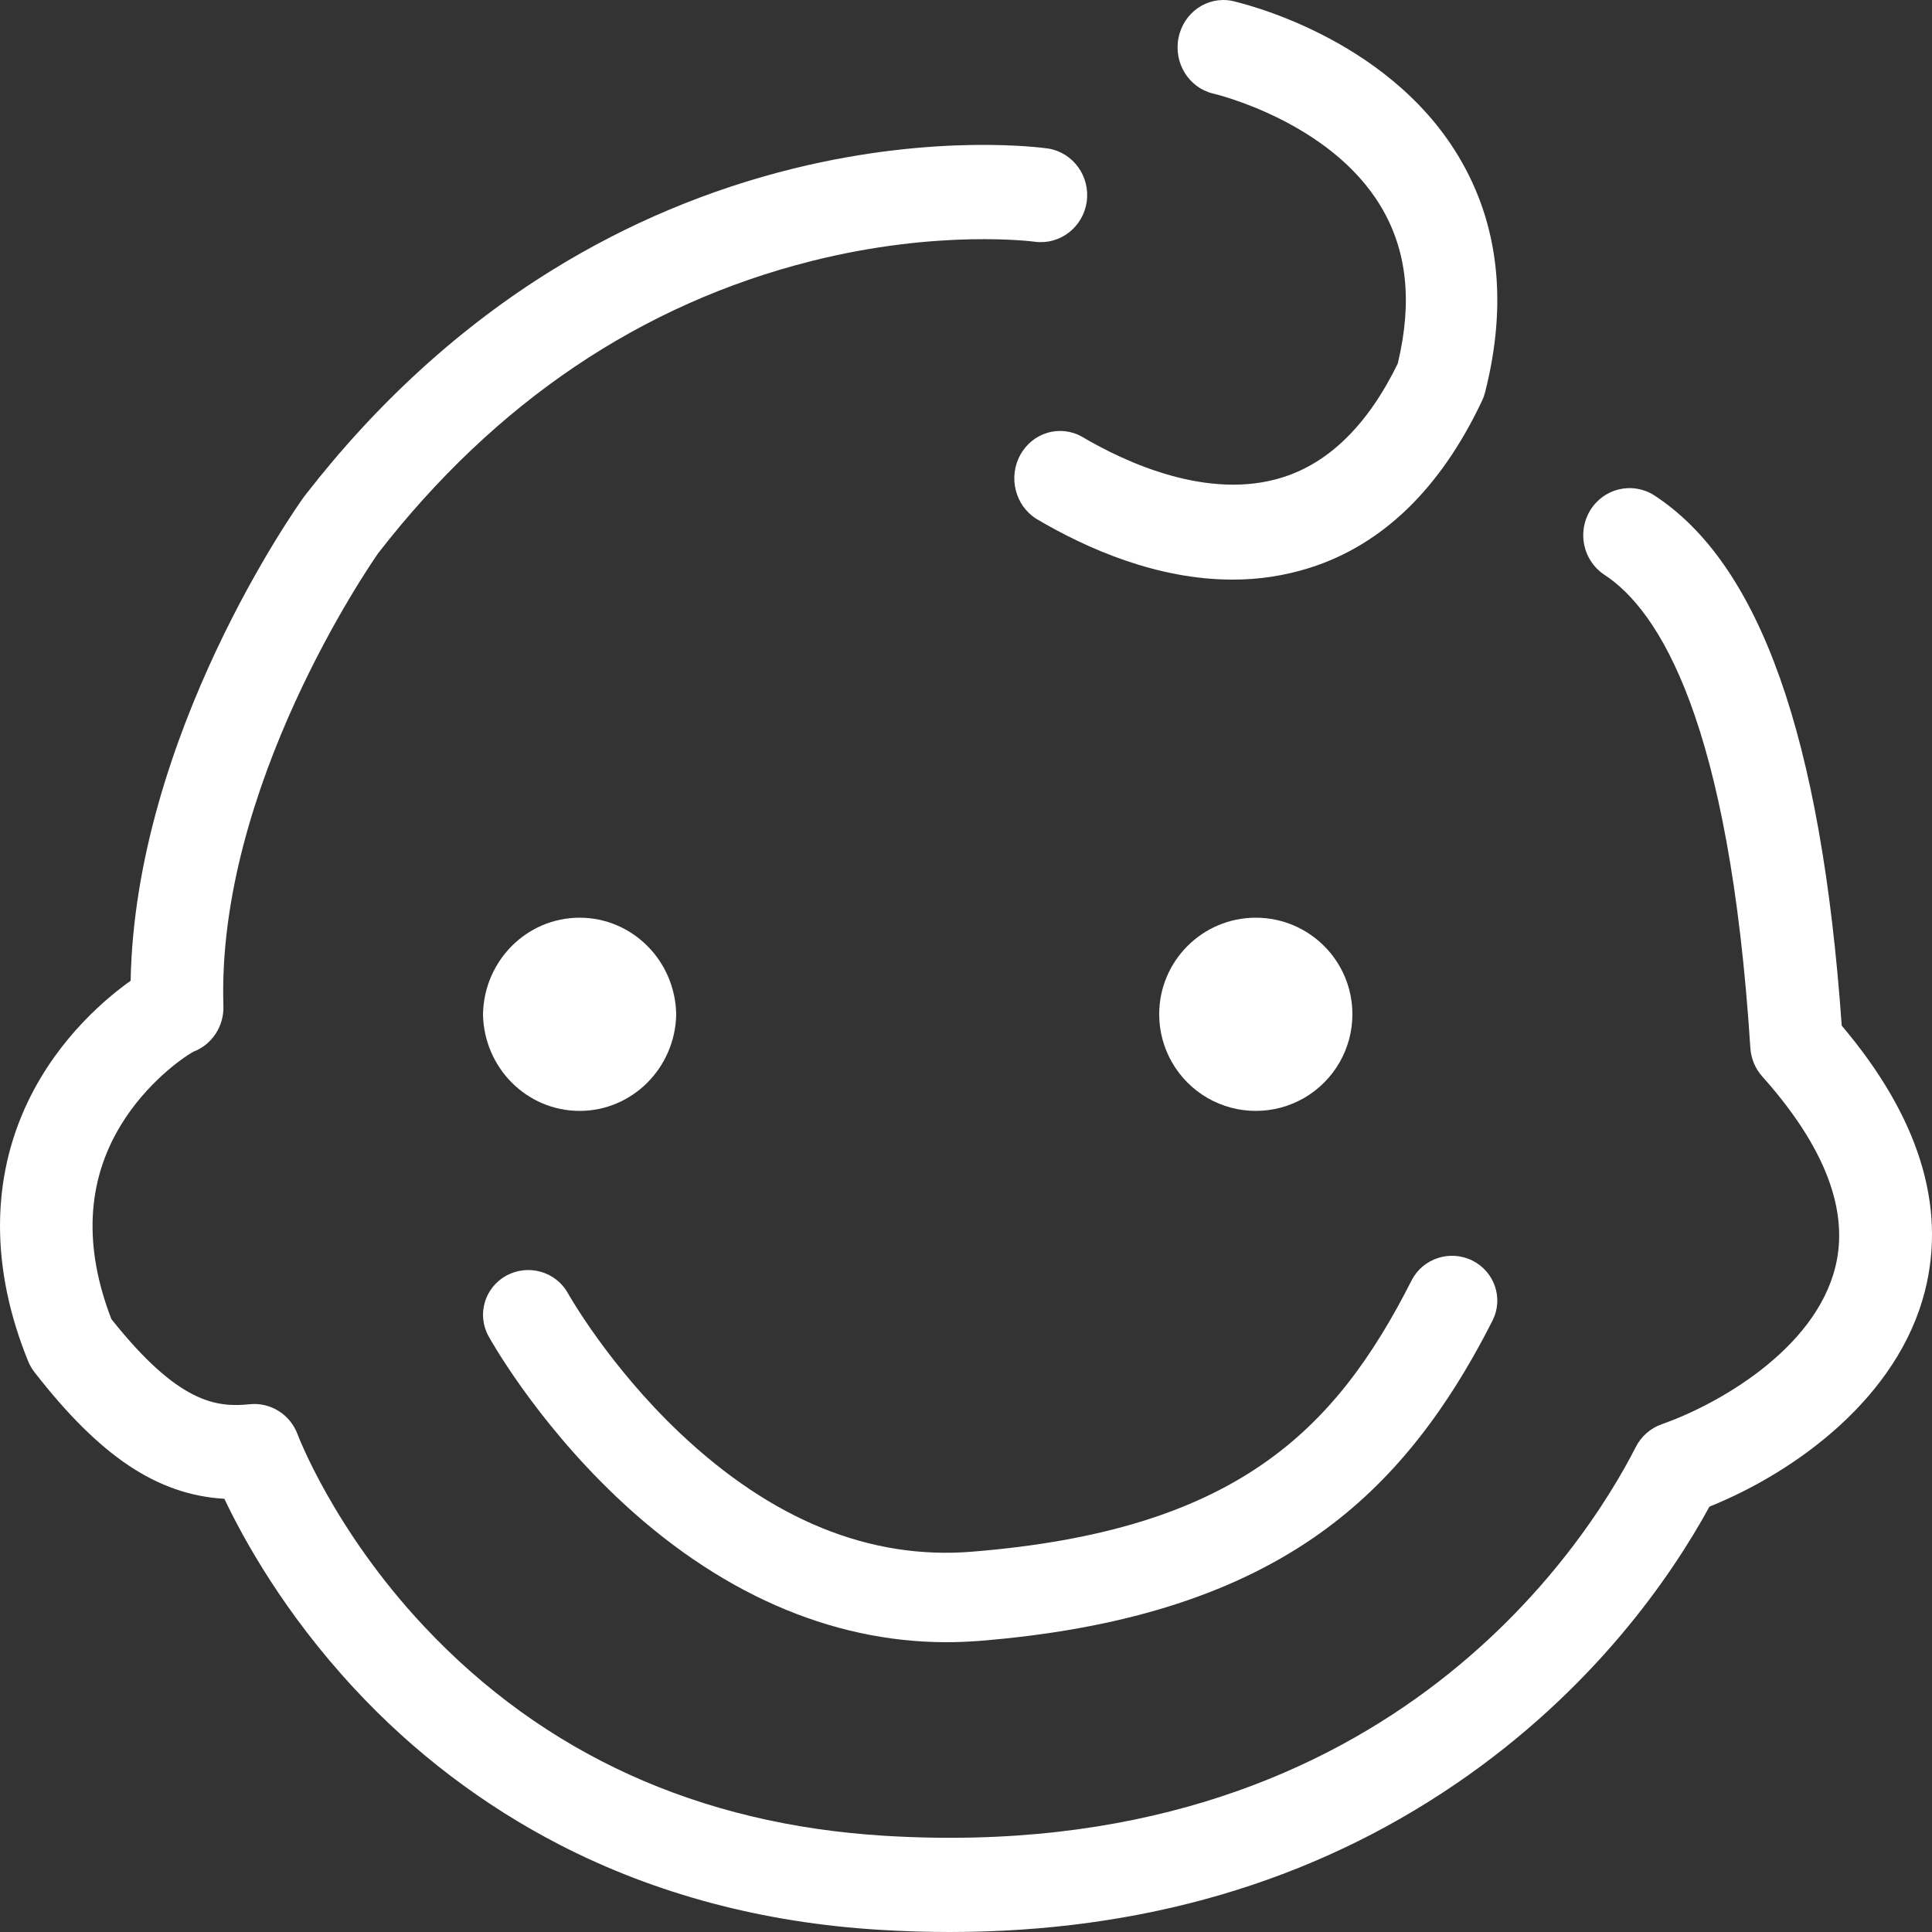 <?xml version="1.0" encoding="UTF-8"?>
<svg width="52px" height="52px" viewBox="0 0 52 52" version="1.1" xmlns="http://www.w3.org/2000/svg" xmlns:xlink="http://www.w3.org/1999/xlink">
    <rect x="0" y="0" width="52" height="52" fill="#333333" stroke="none"/>
    <!-- Generator: Sketch 63.1 (92452) - https://sketch.com -->
    <title>erkr</title>
    <desc>Created with Sketch.</desc>
    <g id="页面-1" stroke="none" stroke-width="1" fill="none" fill-rule="evenodd">
        <g id="首页6_16备份" transform="translate(-1556, -2181)" fill="#FFFFFF" fill-rule="nonzero">
            <g id="编组-5" transform="translate(241, 1816)">
                <g id="五大中心窄栏" transform="translate(1244, 0)">
                    <g id="编组-33" transform="translate(24, 365)">
                        <g id="erkr" transform="translate(47, 0)">
                            <path d="M25.56,52 C24.934,52 24.298,51.98 23.654,51.94 C20.532,51.749 17.645,50.981 15.071,49.656 C12.997,48.587 11.122,47.16 9.529,45.439 C7.645,43.409 6.554,41.425 6.039,40.34 C4.224,40.233 2.688,39.192 0.932,36.938 C0.86,36.846 0.801,36.744 0.757,36.636 C-0.253,34.154 -0.252,31.733 0.759,29.635 C1.59,27.908 2.895,26.837 3.516,26.398 C3.641,19.777 7.983,13.647 8.175,13.38 L8.204,13.342 C10.145,10.837 12.399,8.785 14.903,7.244 C16.905,6.01 19.082,5.097 21.358,4.536 C25.249,3.578 28.101,3.981 28.221,3.999 C28.889,4.113 29.345,4.748 29.249,5.43 C29.152,6.111 28.538,6.59 27.866,6.508 C27.819,6.502 25.271,6.162 21.838,7.027 C17.257,8.181 13.334,10.826 10.179,14.889 C9.935,15.24 5.827,21.206 6.013,27.079 C6.031,27.623 5.704,28.118 5.202,28.308 C4.903,28.476 3.935,29.157 3.247,30.292 C2.33,31.804 2.247,33.558 2.998,35.504 C4.807,37.78 5.829,37.885 6.721,37.795 C7.286,37.737 7.817,38.075 8.014,38.616 C8.023,38.638 8.983,41.185 11.415,43.776 C14.637,47.209 18.806,49.105 23.805,49.41 C37.192,50.23 42.668,41.61 44.027,38.947 C44.174,38.658 44.425,38.438 44.728,38.333 C46.196,37.818 48.833,36.35 49.396,34.112 C49.779,32.589 49.118,30.861 47.433,28.975 C47.243,28.763 47.129,28.492 47.111,28.205 C46.547,19.411 44.655,16.421 43.167,15.46 C42.604,15.077 42.444,14.308 42.807,13.726 C43.17,13.145 43.923,12.964 44.504,13.319 C47.365,15.166 49.024,19.842 49.57,27.605 C51.635,30.045 52.39,32.444 51.812,34.74 C51.089,37.612 48.336,39.615 46.01,40.551 C44.999,42.402 42.907,45.475 39.18,48.016 C35.296,50.664 30.722,52 25.56,52 L25.56,52 Z" id="路径"></path>
                            <path d="M26.456,5.2 C25.371,5.2 23.654,5.304 21.636,5.801 C19.484,6.33 17.425,7.192 15.531,8.358 C13.158,9.817 11.019,11.763 9.174,14.141 C8.99,14.397 4.866,20.211 4.749,26.443 L4.741,26.867 L4.398,27.11 C3.914,27.452 2.707,28.415 1.96,29.967 C1.074,31.804 1.08,33.942 1.979,36.148 C1.994,36.183 2.013,36.217 2.038,36.248 C3.618,38.275 4.94,39.179 6.456,39.268 L6.937,39.296 L7.146,39.737 C7.601,40.696 8.632,42.593 10.429,44.527 C11.927,46.145 13.691,47.487 15.642,48.491 C18.069,49.738 20.795,50.463 23.747,50.643 C29.413,50.992 34.367,49.737 38.479,46.936 C42.082,44.484 44.064,41.477 44.925,39.903 L45.067,39.643 L45.339,39.534 C47.443,38.687 49.915,36.895 50.543,34.402 C51.04,32.43 50.357,30.329 48.515,28.154 L48.338,27.945 L48.319,27.671 C47.809,20.44 46.263,15.943 43.723,14.306 C43.534,14.189 43.287,14.245 43.165,14.433 C43.045,14.625 43.101,14.879 43.29,15.001 C45.647,16.521 47.077,20.943 47.539,28.145 C47.545,28.238 47.582,28.327 47.643,28.394 C49.495,30.464 50.206,32.417 49.757,34.198 C48.971,37.321 45.089,38.762 44.649,38.916 C44.551,38.95 44.469,39.021 44.422,39.115 C43.131,41.64 37.959,49.877 25.574,49.877 C24.992,49.877 24.393,49.858 23.796,49.822 C18.676,49.509 14.402,47.564 11.091,44.041 C8.605,41.397 7.62,38.812 7.58,38.703 C7.522,38.539 7.37,38.429 7.198,38.427 C7.035,38.444 6.871,38.453 6.707,38.454 C5.393,38.454 4.22,37.684 2.784,35.879 L2.705,35.781 L2.658,35.661 C1.822,33.497 1.927,31.529 2.968,29.811 C3.687,28.625 4.702,27.846 5.189,27.574 L5.299,27.522 C5.462,27.461 5.568,27.3 5.562,27.124 C5.369,21.06 9.621,14.921 9.803,14.663 C13.039,10.498 17.039,7.806 21.717,6.628 C23.269,6.235 24.861,6.033 26.461,6.025 C27.344,6.025 27.881,6.095 27.938,6.103 C28.203,6.105 28.358,5.956 28.388,5.758 C28.406,5.65 28.38,5.54 28.316,5.452 C28.253,5.363 28.158,5.304 28.051,5.288 C28.037,5.285 27.447,5.2 26.456,5.2 L26.456,5.2 Z" id="形状"></path>
                            <path d="M27.896,13.966 C27.323,13.608 27.13,12.842 27.463,12.241 C27.795,11.64 28.53,11.423 29.119,11.753 C30.275,12.436 32.516,13.487 34.532,12.845 C35.787,12.446 36.826,11.416 37.621,9.785 C38.02,8.119 37.871,6.735 37.166,5.557 C35.789,3.253 32.674,2.522 32.642,2.516 C31.993,2.356 31.584,1.691 31.721,1.014 C31.857,0.338 32.489,-0.102 33.146,0.021 C33.315,0.058 37.311,0.954 39.26,4.215 C40.341,6.022 40.581,8.155 39.973,10.553 C39.952,10.635 39.924,10.714 39.888,10.789 C38.775,13.145 37.217,14.657 35.256,15.282 C34.581,15.495 33.879,15.603 33.172,15.6 C31.155,15.6 29.266,14.777 27.896,13.966 Z" id="路径"></path>
                            <path d="M25.472,44.2 C22.344,44.2 19.284,42.853 16.571,40.269 C14.393,38.196 13.199,36.055 13.15,35.965 C12.827,35.382 13.044,34.65 13.634,34.331 C14.224,34.012 14.965,34.226 15.287,34.81 C15.298,34.829 16.383,36.761 18.308,38.579 C20.778,40.912 23.416,41.984 26.15,41.765 C33.223,41.198 35.928,38.545 38,34.449 C38.307,33.865 39.031,33.633 39.626,33.927 C40.221,34.222 40.468,34.933 40.18,35.526 C38.832,38.191 37.295,40.056 35.344,41.396 C33.069,42.956 30.127,43.863 26.347,44.166 C26.055,44.188 25.764,44.2 25.472,44.2 Z" id="路径"></path>
                            <path d="M13,27.3 C13.025,28.743 14.182,29.9 15.6,29.9 C17.017,29.9 18.174,28.744 18.2,27.301 L18.2,27.3 C18.174,25.856 17.018,24.7 15.6,24.7 C14.182,24.7 13.026,25.856 13,27.3 L13,27.3 Z" id="路径"></path>
                            <path d="M31.2,27.3 C31.2,28.229 31.696,29.087 32.5,29.552 C33.304,30.016 34.296,30.016 35.1,29.552 C35.904,29.087 36.4,28.229 36.4,27.3 C36.4,25.864 35.236,24.7 33.8,24.7 C32.364,24.7 31.2,25.864 31.2,27.3 Z" id="路径"></path>
                        </g>
                    </g>
                </g>
            </g>
        </g>
    </g>
</svg>